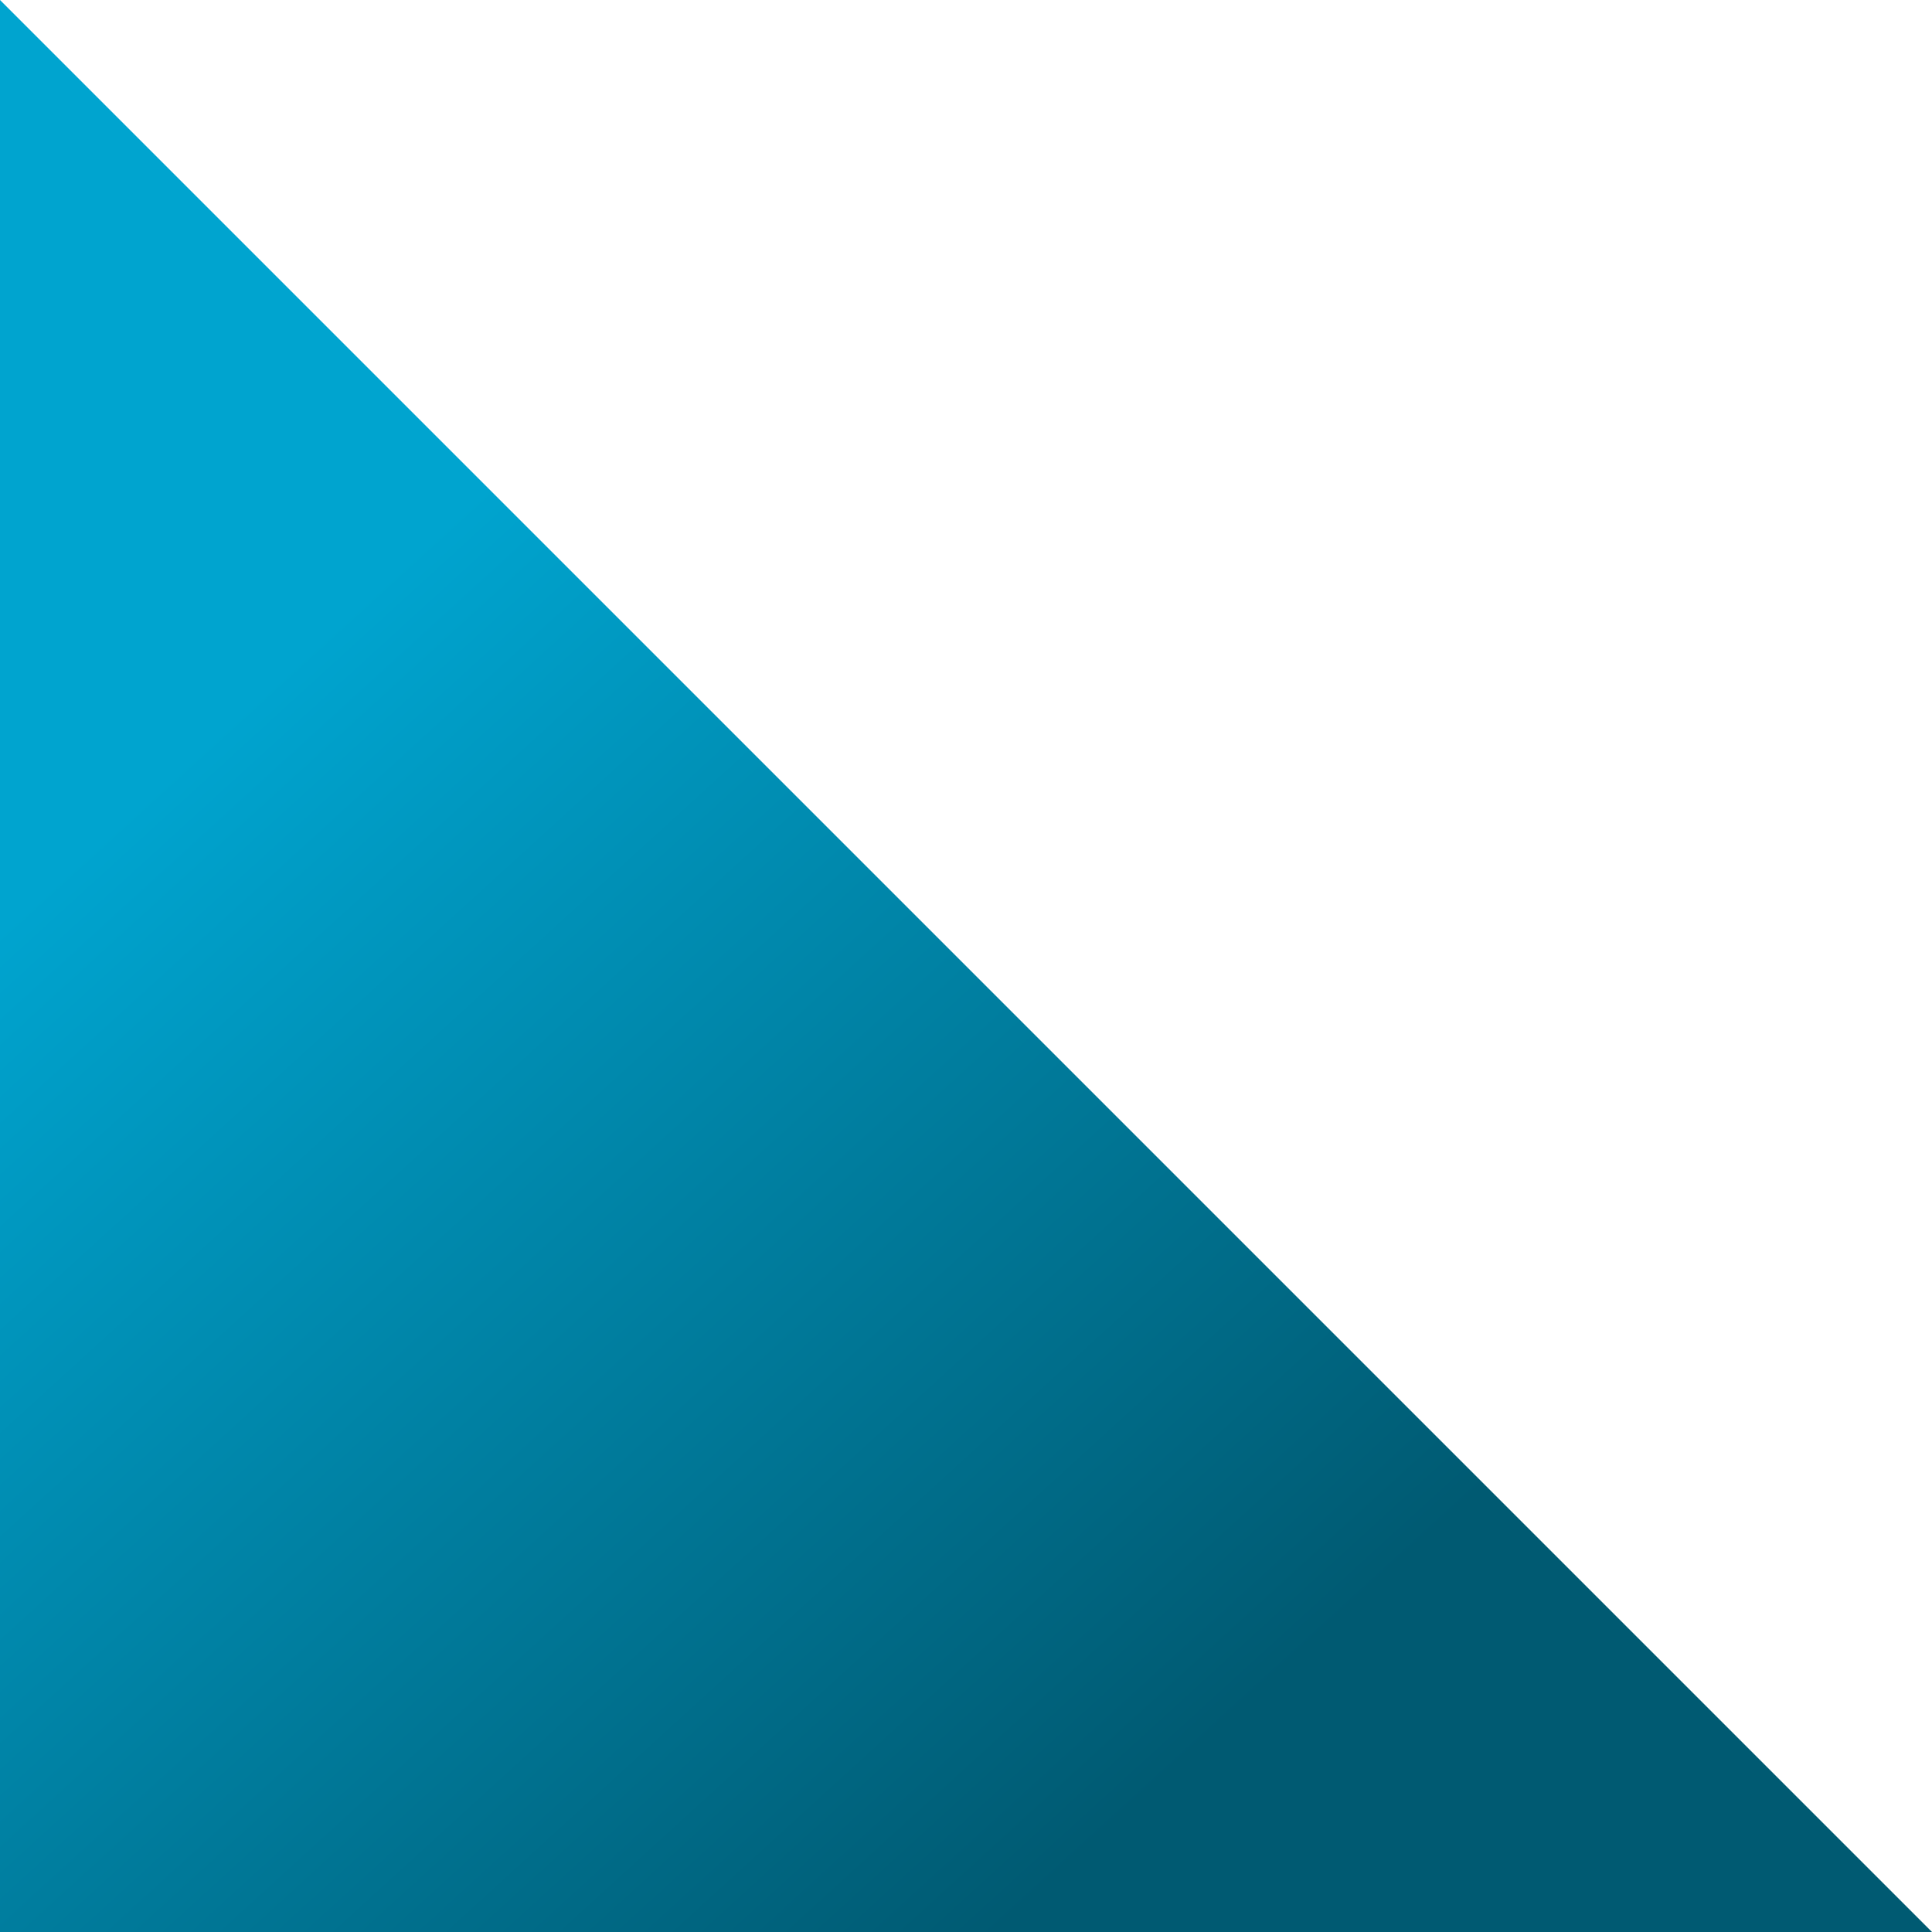 <?xml version="1.0" encoding="UTF-8" standalone="no"?><svg xmlns="http://www.w3.org/2000/svg" xmlns:xlink="http://www.w3.org/1999/xlink" fill="#000000" height="237.6" preserveAspectRatio="xMidYMid meet" version="1" viewBox="0.0 0.0 237.6 237.6" width="237.6" zoomAndPan="magnify"><linearGradient gradientUnits="userSpaceOnUse" id="a" x1="120.638" x2="3.385" xlink:actuate="onLoad" xlink:show="other" xlink:type="simple" y1="239.613" y2="111.116"><stop offset="0" stop-color="#005a72"/><stop offset="1" stop-color="#00a4cf"/></linearGradient><path d="M237.6,237.6H0V0L237.6,237.6z" fill="url(#a)"/></svg>